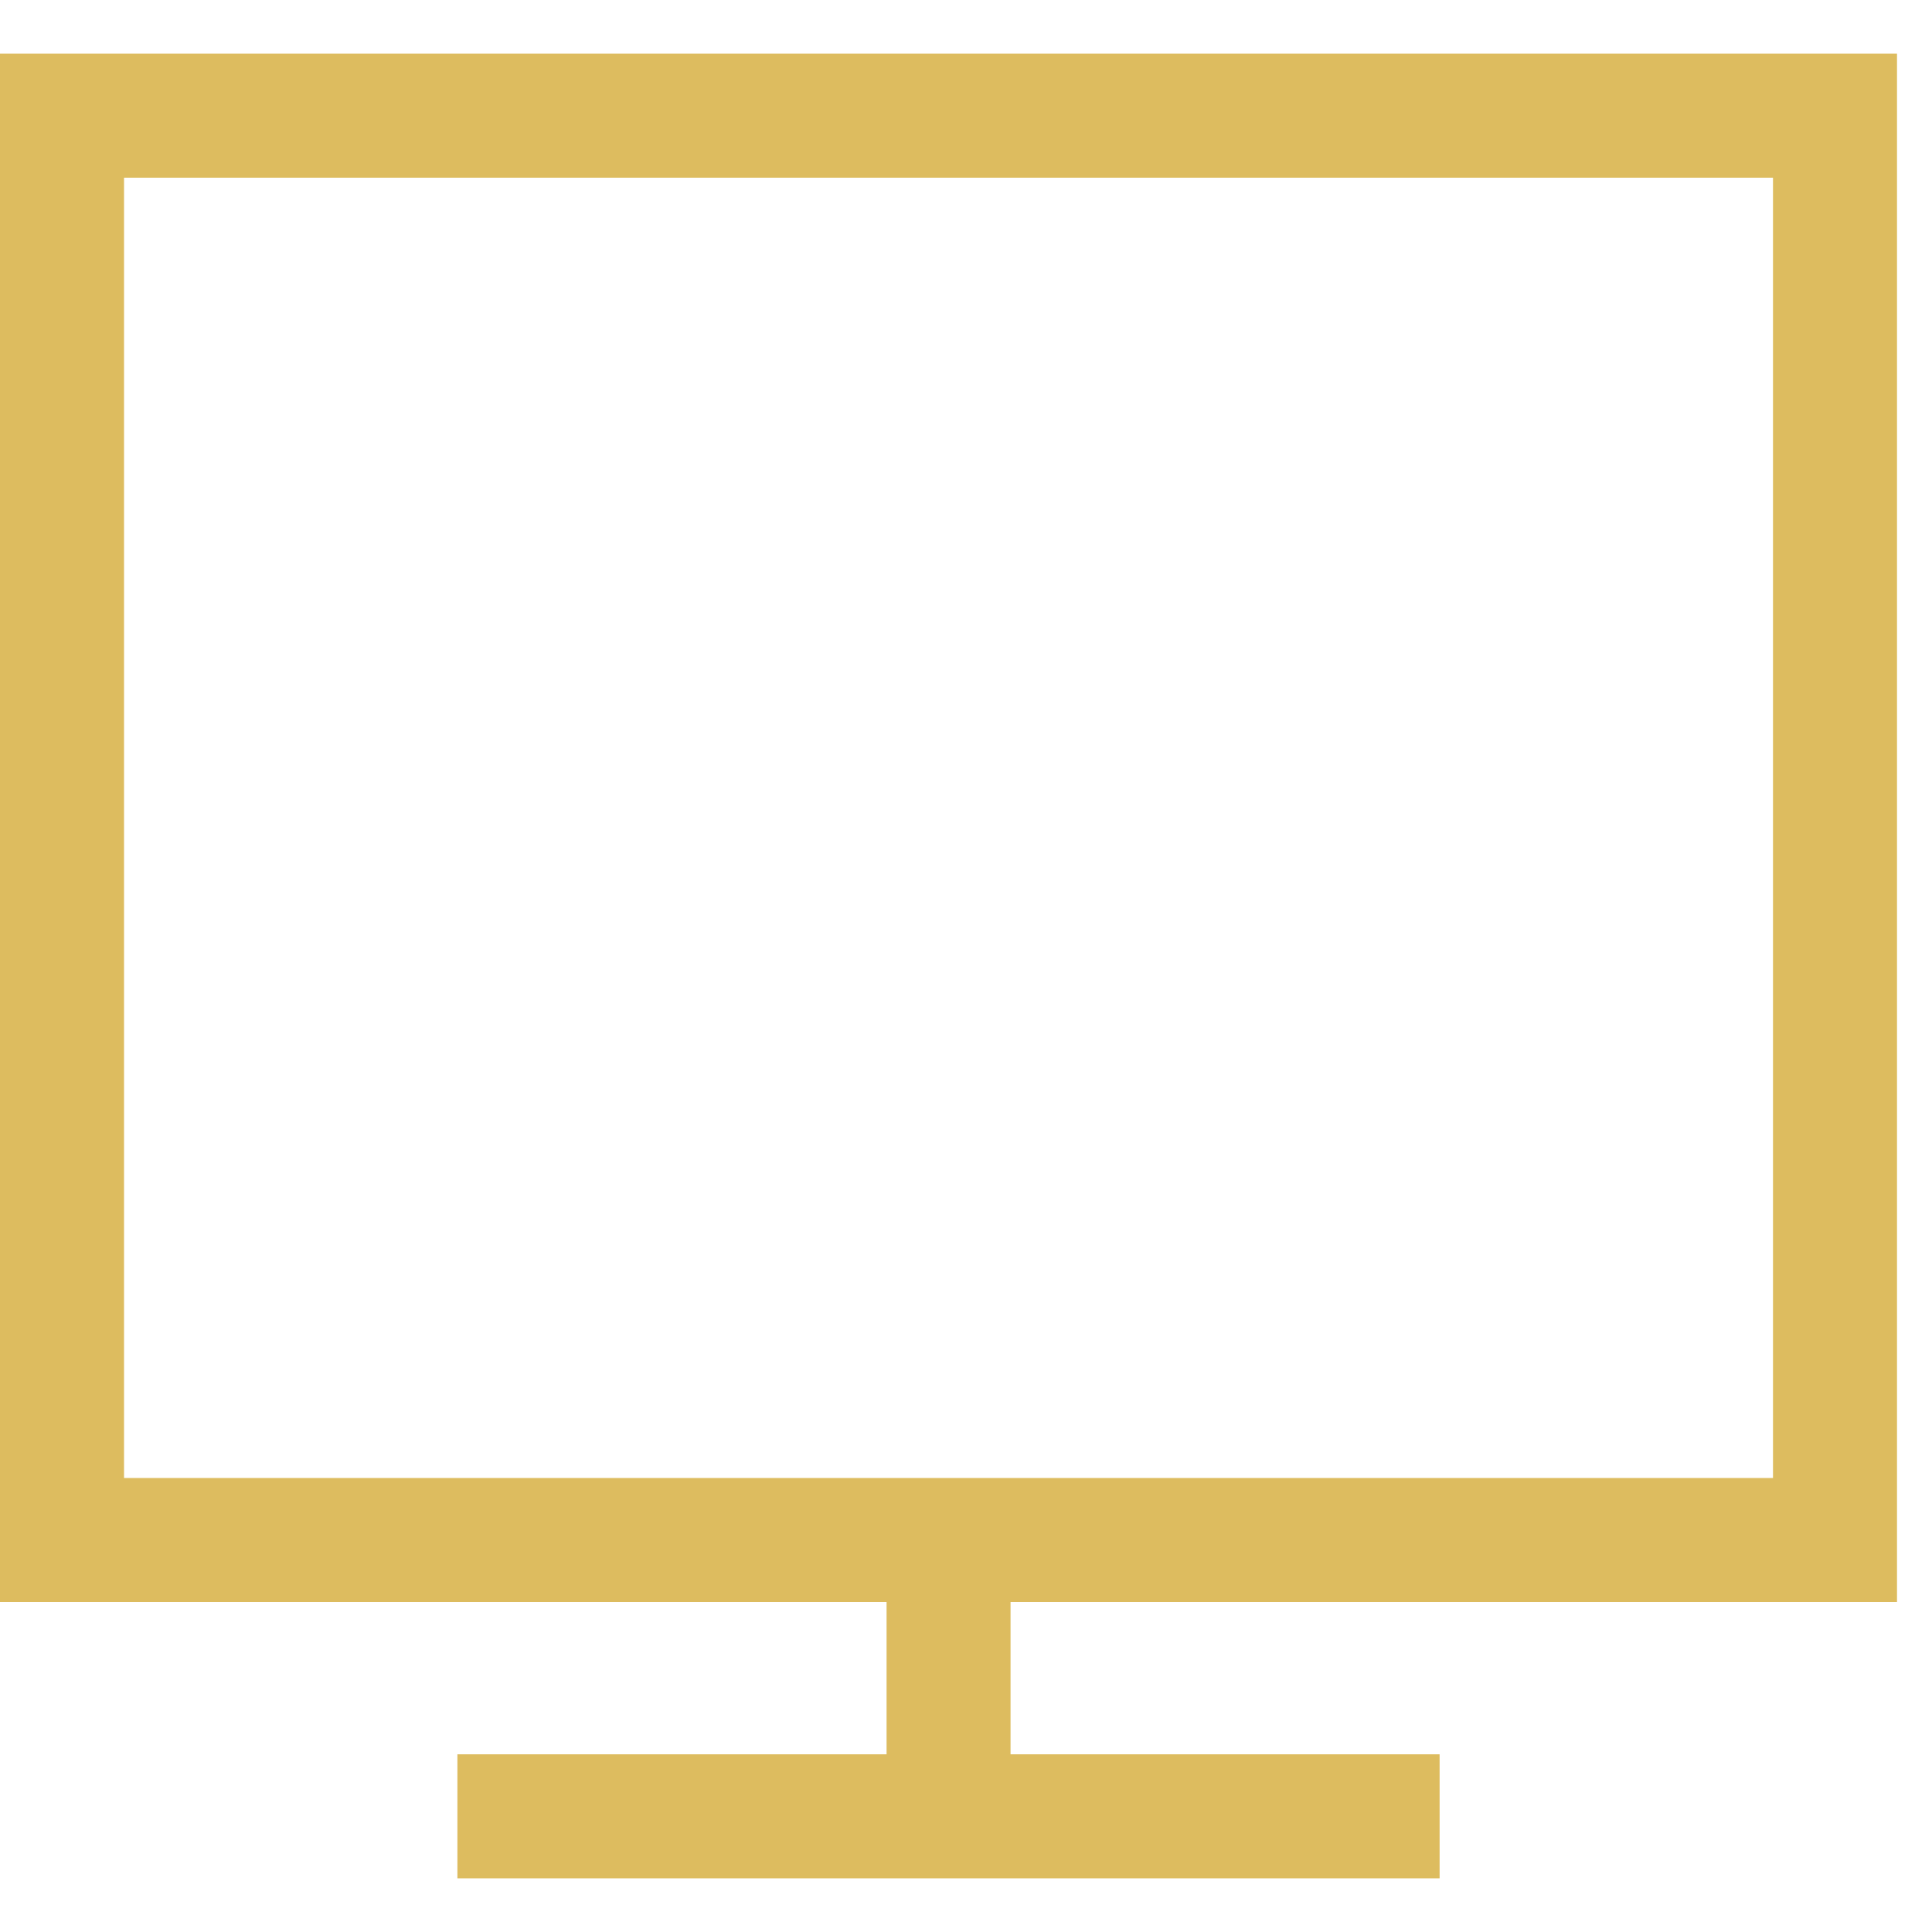 <svg width="36" height="36" viewBox="0 0 36 36" fill="none" xmlns="http://www.w3.org/2000/svg">
<g clip-path="url(#clip0_2139_3253)">
<path d="M35.348 29.851H0V1H35.348V29.851ZM2.311 27.54H33.037V3.311H2.311V27.54Z" fill="#DDBC5F"/>
<path d="M18.83 28.695H16.52V33.228H18.83V28.695Z" fill="#DDBC5F"/>
<path d="M26.825 32.689H8.523V35H26.825V32.689Z" fill="#DDBC5F"/>
</g>
<defs>
<clipPath id="clip0_2139_3253">
<rect width="35.348" height="34" fill="white" transform="translate(0 1)"/>
</clipPath>
</defs>
</svg>

